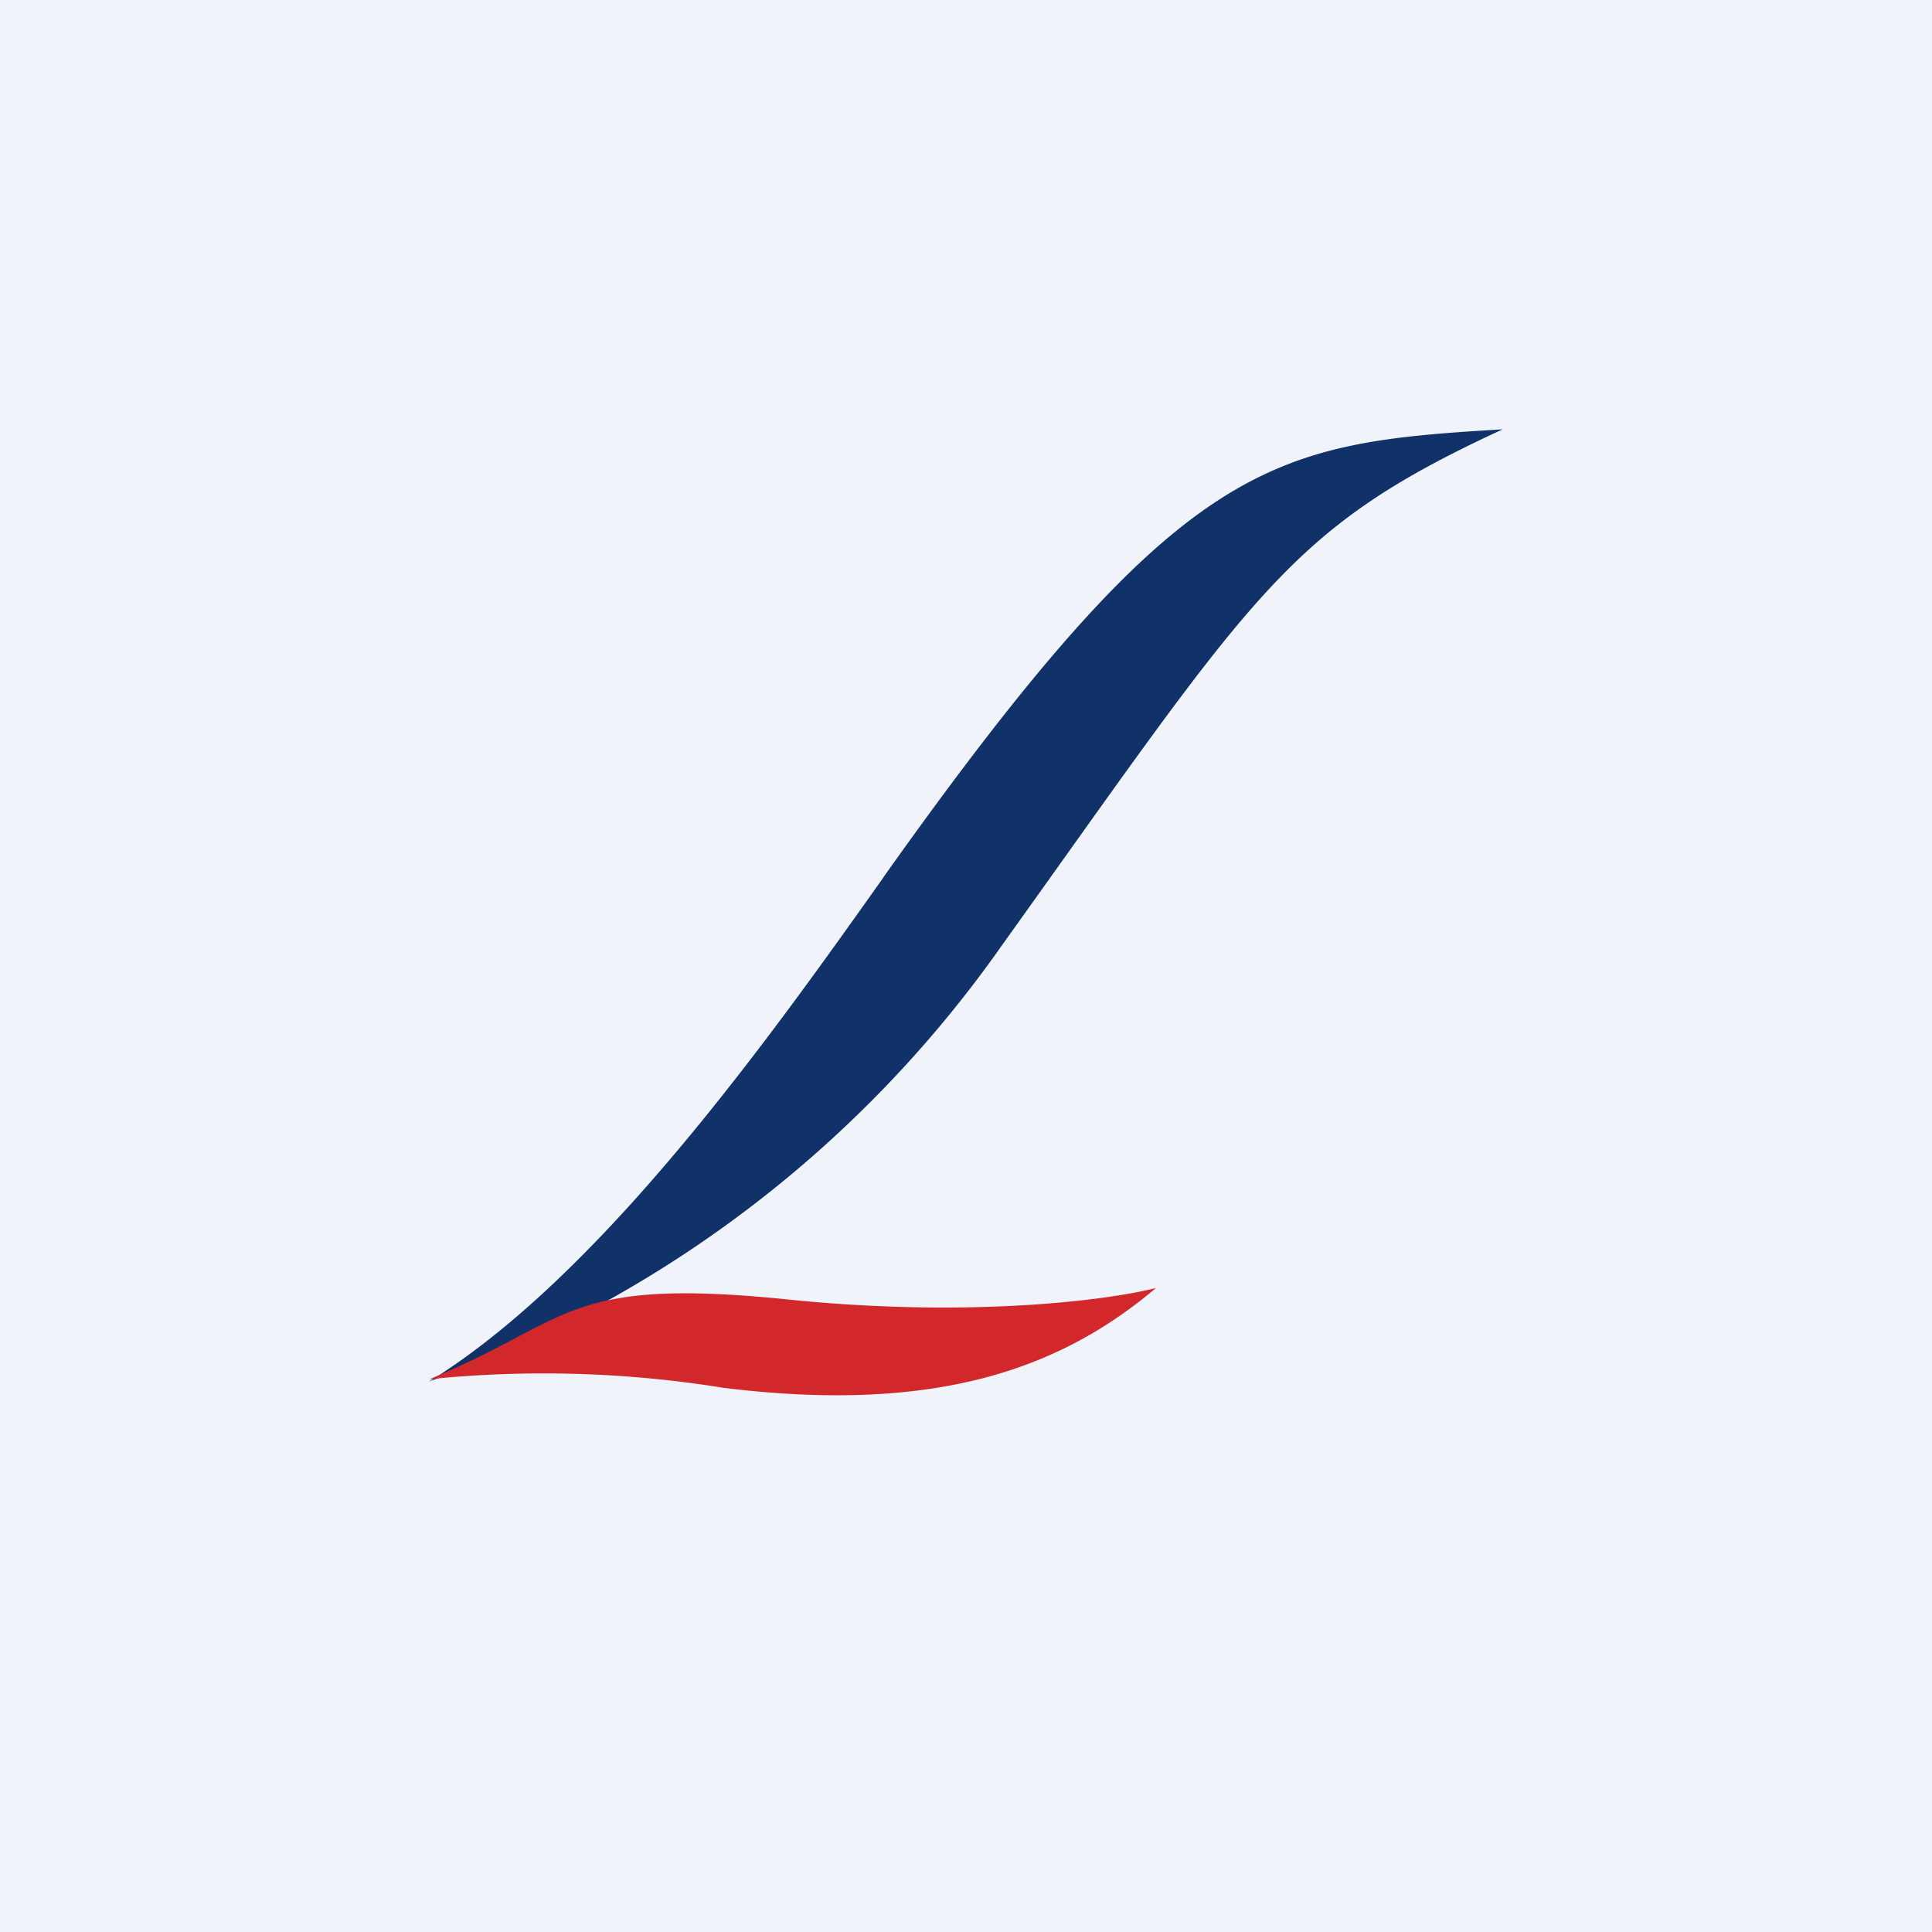 <!-- by TradingView --><svg xmlns="http://www.w3.org/2000/svg" width="18" height="18"><path fill="#F0F3FA" d="M0 0h18v18H0z"/><path d="M8.24 8.16C11.01 4.26 11.82 4.13 14 4c-2.01.93-2.29 1.49-4.66 4.8A11.06 11.06 0 014 12.87c1.6-.99 3.17-3.2 4.22-4.68l.02-.03z" fill="#103268"/><path d="M6.74 12.93A10.5 10.5 0 004 12.85c1.34-.55 1.25-.96 3.37-.74 1.7.17 2.97 0 3.4-.11-.91.77-2.08 1.17-4.03.93z" fill="#D2282B"/></svg>